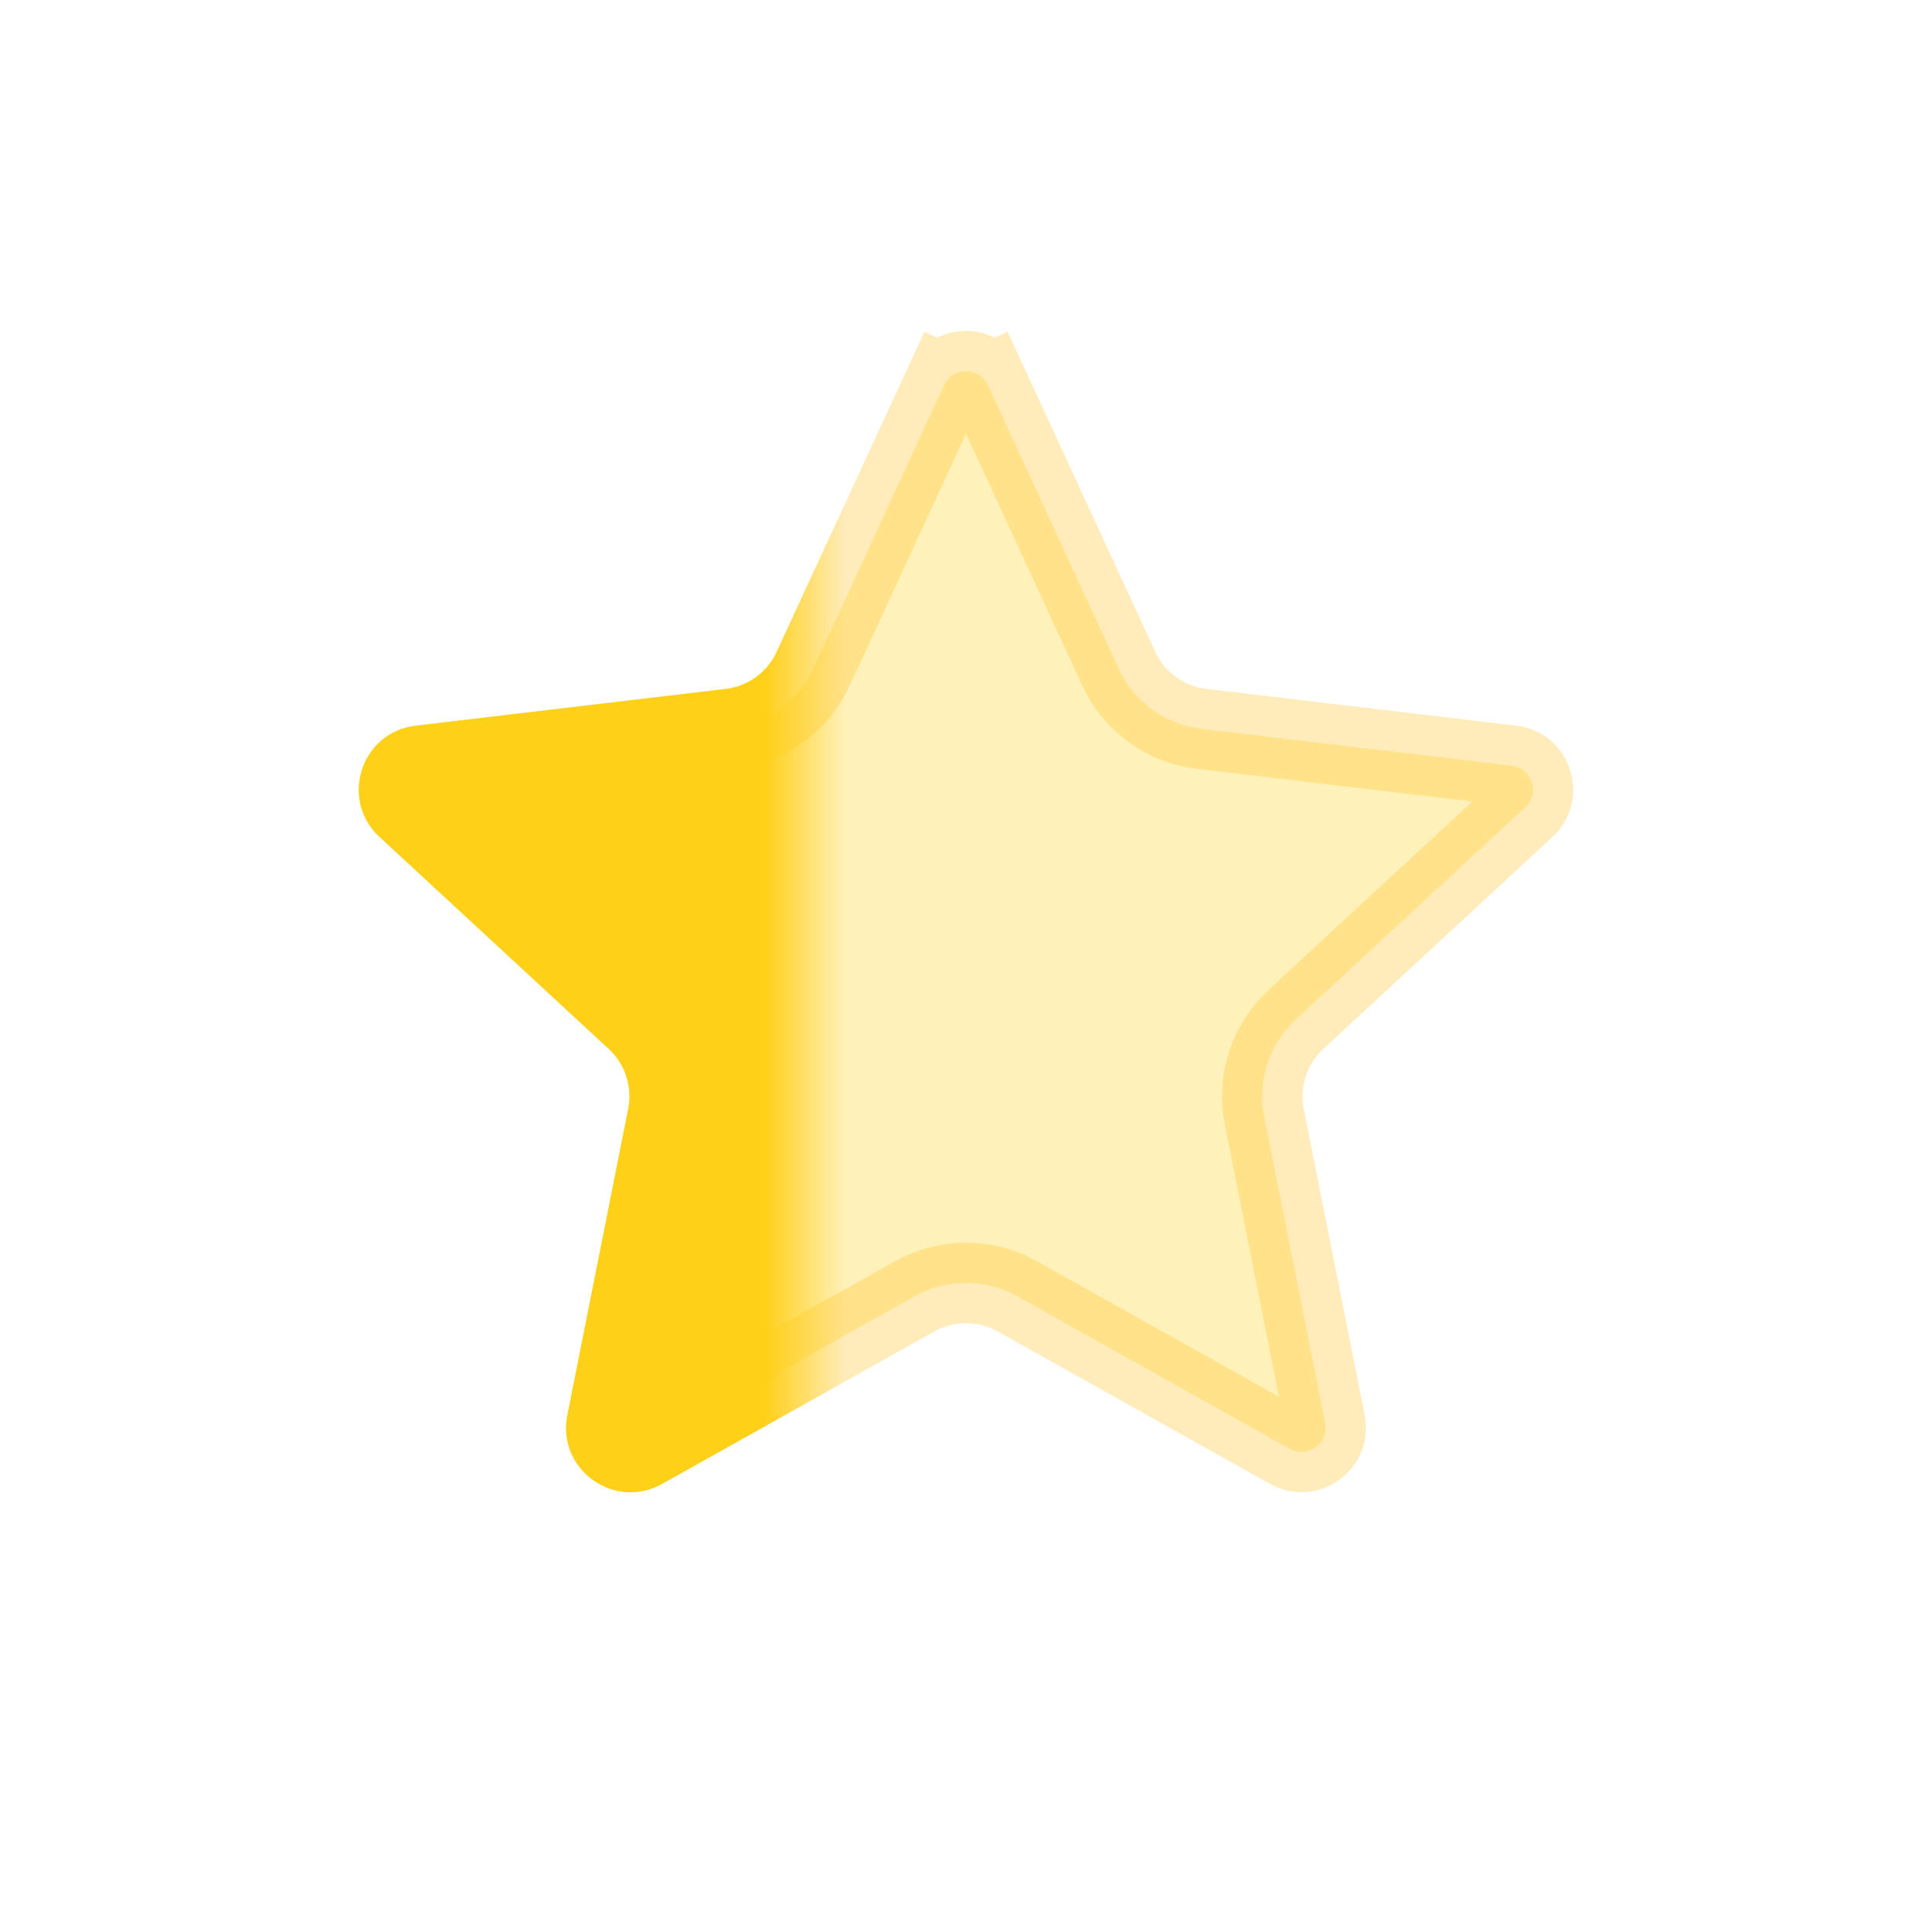 <svg width="24" height="24" viewBox="0 0 24 24" fill="none" xmlns="http://www.w3.org/2000/svg">
<path opacity="0.3" d="M11.728 4.784C11.835 4.552 12.165 4.552 12.272 4.784L12.726 4.575L12.272 4.784L13.898 8.308C14.087 8.718 14.476 9.001 14.925 9.054L18.778 9.511C19.032 9.541 19.135 9.856 18.947 10.029L16.098 12.664C15.766 12.971 15.617 13.428 15.705 13.872L16.462 17.677C16.512 17.928 16.244 18.123 16.021 17.998L12.635 16.102C12.241 15.882 11.759 15.882 11.365 16.102L7.979 17.998C7.756 18.123 7.488 17.928 7.538 17.677L8.295 13.872C8.383 13.428 8.234 12.971 7.902 12.664L5.053 10.029C4.865 9.856 4.967 9.541 5.222 9.511L9.075 9.054C9.524 9.001 9.913 8.718 10.102 8.308L11.728 4.784L11.274 4.575L11.728 4.784Z" fill="#FFD018" stroke="#FFBE18"/>
<mask id="mask0_319_29654" style="mask-type:alpha" maskUnits="userSpaceOnUse" x="4" y="2" width="6" height="20">
<rect x="4" y="2" width="6" height="20" fill="#D9D9D9"/>
</mask>
<g mask="url(#mask0_319_29654)">
<path d="M11.274 4.575C11.559 3.955 12.441 3.955 12.726 4.575L14.352 8.098C14.468 8.351 14.708 8.525 14.984 8.558L18.837 9.015C19.515 9.095 19.787 9.933 19.286 10.396L16.437 13.031C16.233 13.22 16.142 13.501 16.196 13.774L16.952 17.58C17.085 18.25 16.372 18.767 15.777 18.434L12.391 16.539C12.148 16.403 11.852 16.403 11.609 16.539L8.223 18.434C7.628 18.767 6.915 18.25 7.048 17.58L7.804 13.774C7.858 13.501 7.767 13.22 7.563 13.031L4.714 10.396C4.213 9.933 4.485 9.095 5.163 9.015L9.016 8.558C9.292 8.525 9.532 8.351 9.648 8.098L11.274 4.575Z" fill="#FFD018"/>
</g>
</svg>
